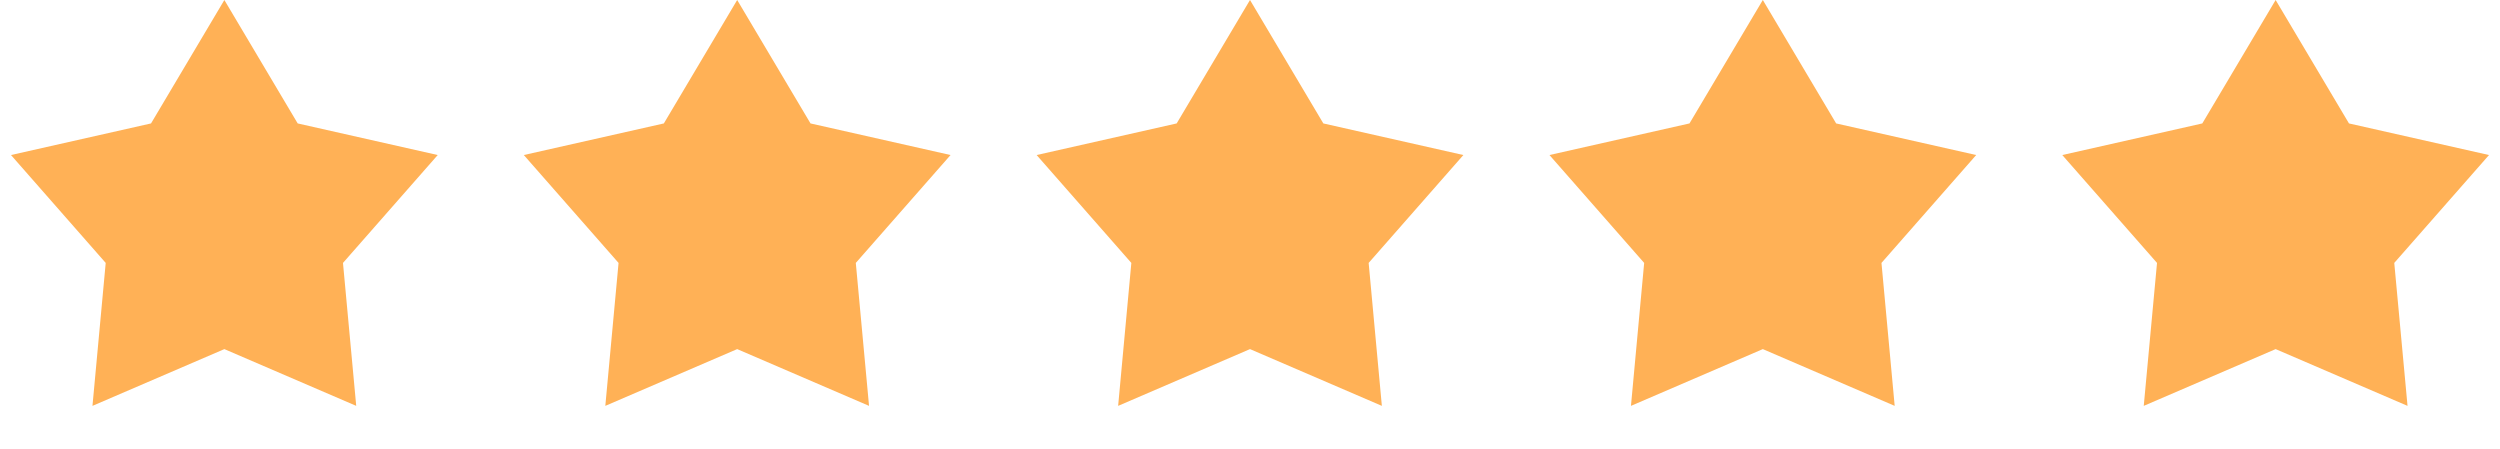 <svg xmlns="http://www.w3.org/2000/svg" width="78" height="14" viewBox="0 0 78 14" fill="none">
                                    <path d="M7 0L9.288 3.851L13.657 4.837L10.701 8.203L11.114 12.663L7 10.892L2.885 12.663L3.298 8.203L0.343 4.837L4.712 3.851L7 0Z" fill="#FFB156"></path>
                                    <path d="M23 0L25.288 3.851L29.657 4.837L26.701 8.203L27.114 12.663L23 10.892L18.886 12.663L19.299 8.203L16.343 4.837L20.712 3.851L23 0Z" fill="#FFB156"></path>
                                    <path d="M39 0L41.288 3.851L45.657 4.837L42.702 8.203L43.114 12.663L39 10.892L34.886 12.663L35.298 8.203L32.343 4.837L36.712 3.851L39 0Z" fill="#FFB156"></path>
                                    <path d="M55 0L57.288 3.851L61.657 4.837L58.702 8.203L59.114 12.663L55 10.892L50.886 12.663L51.298 8.203L48.343 4.837L52.712 3.851L55 0Z" fill="#FFB156"></path>
                                    <path d="M71 0L73.288 3.851L77.657 4.837L74.701 8.203L75.115 12.663L71 10.892L66.885 12.663L67.299 8.203L64.343 4.837L68.712 3.851L71 0Z" fill="#FFB156"></path>
                                </svg>